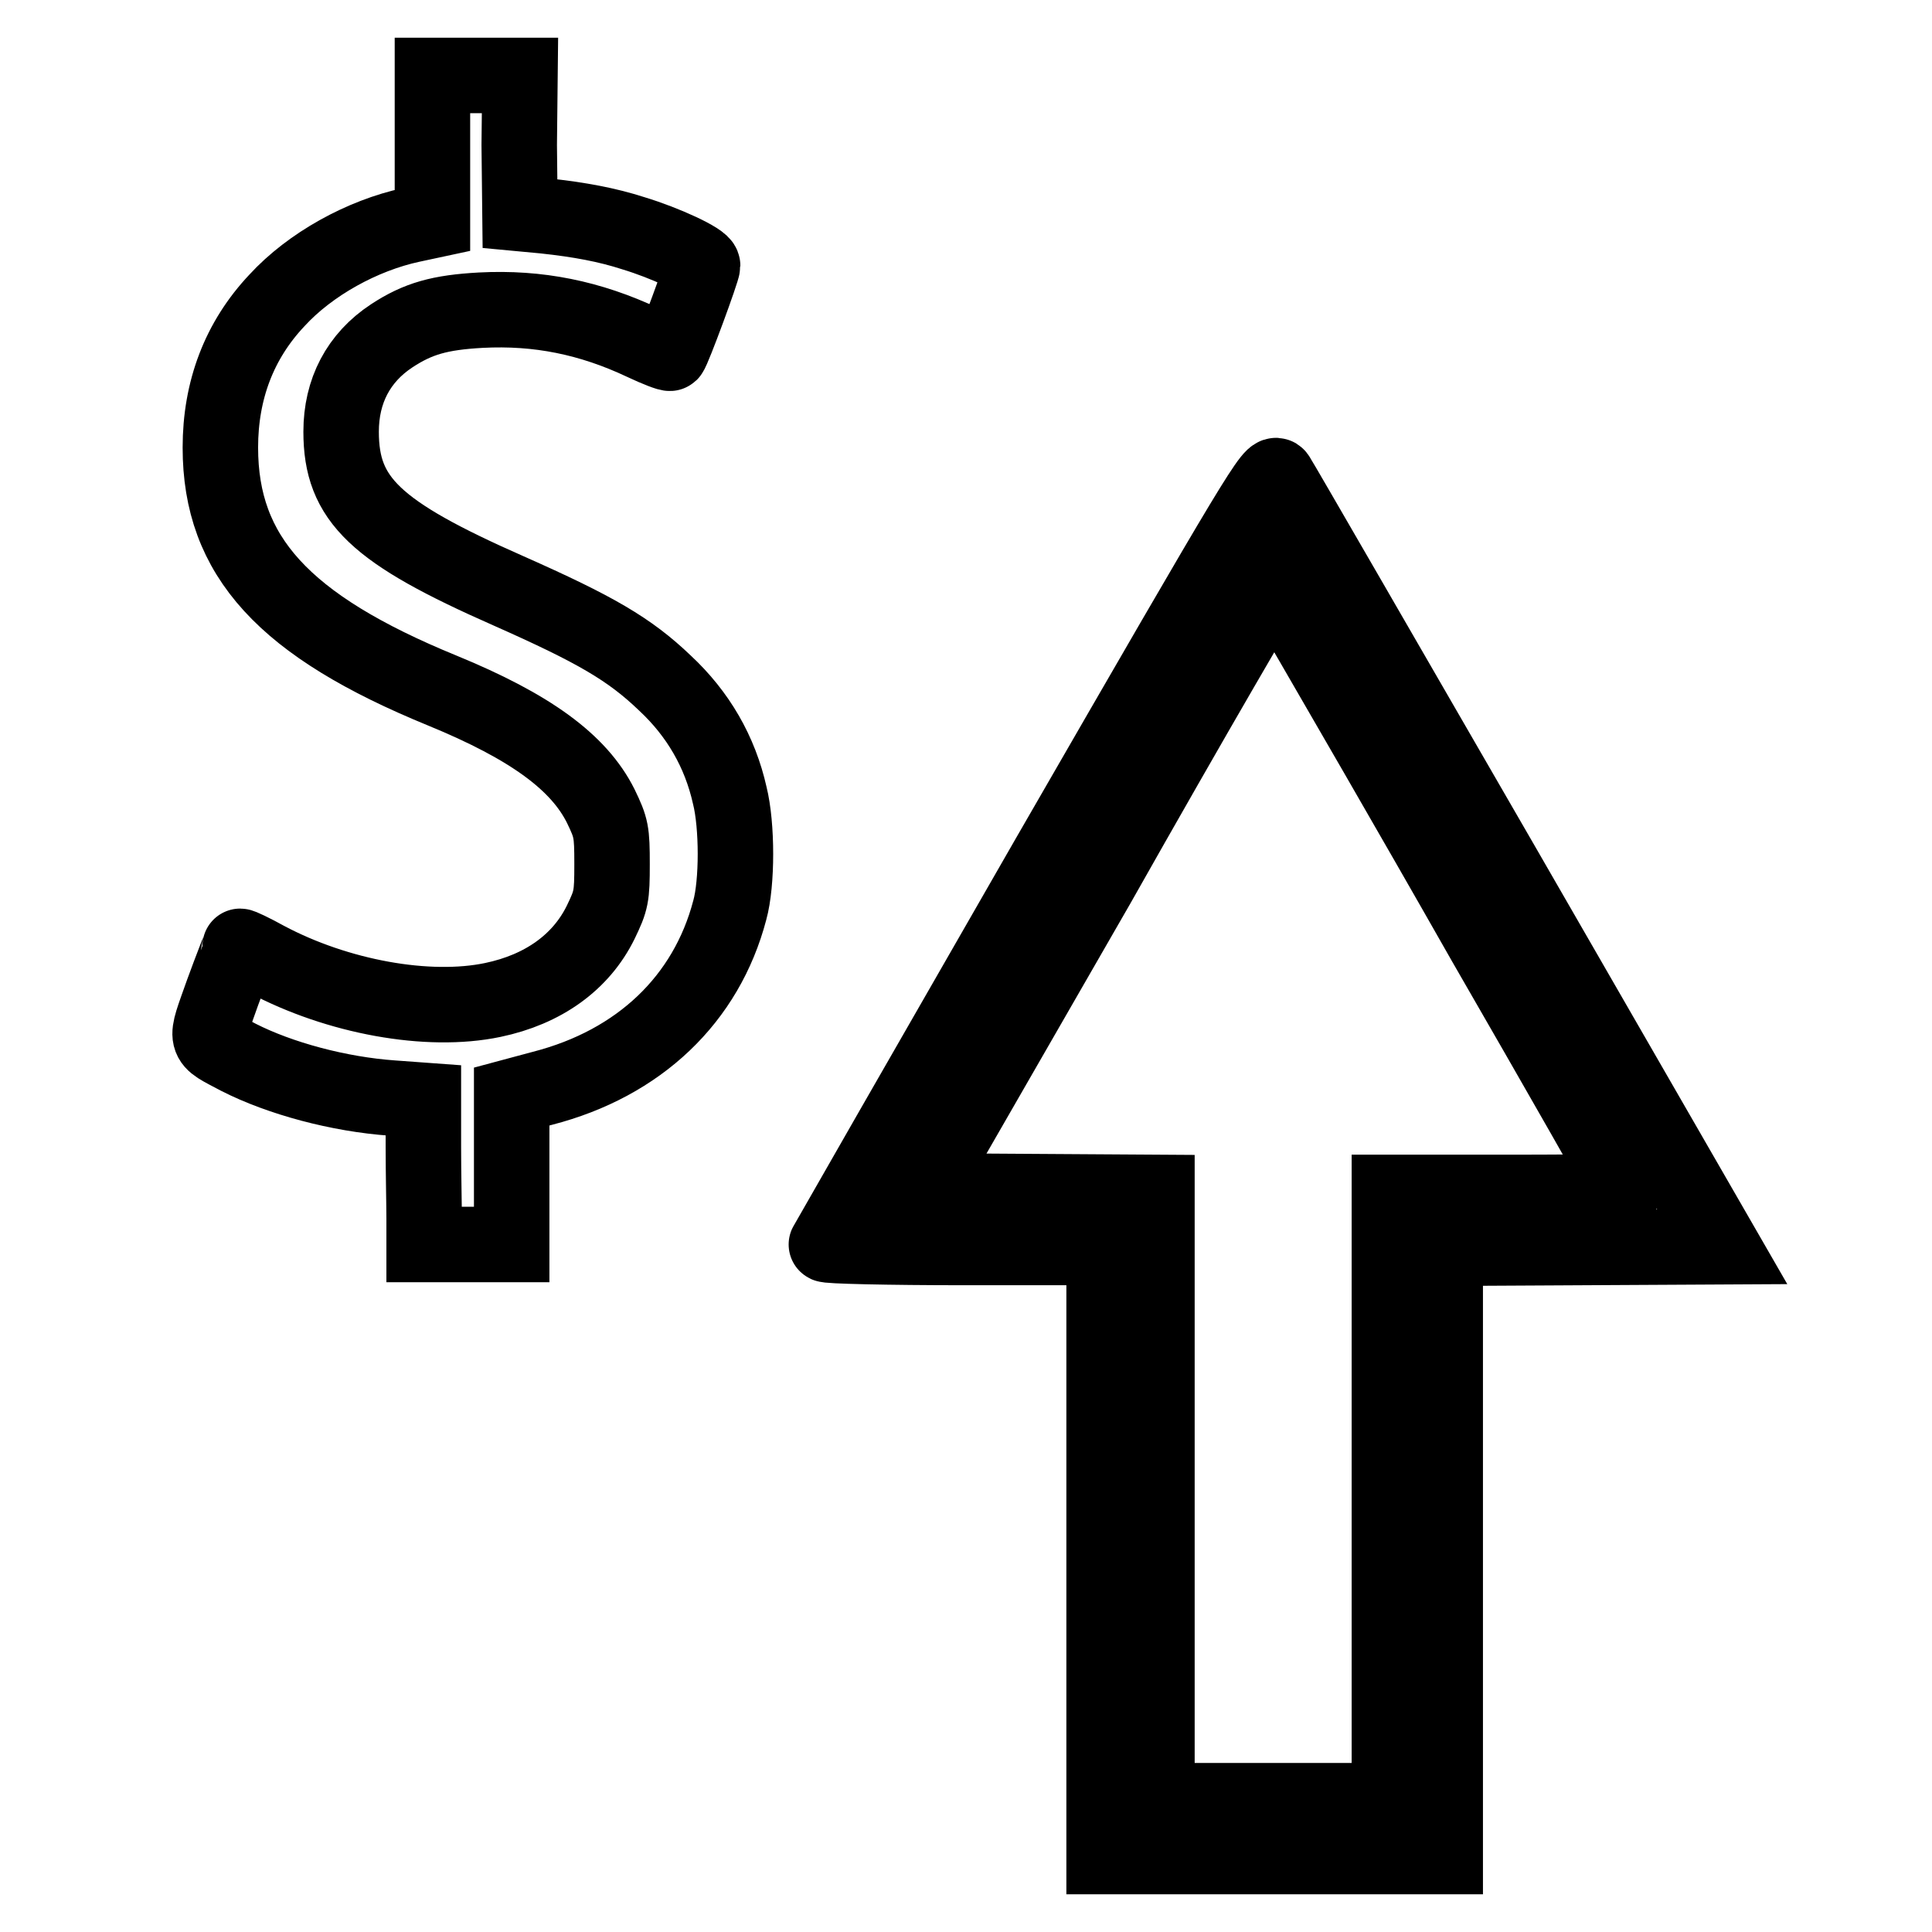 <?xml version="1.0" encoding="utf-8"?>
<!-- Svg Vector Icons : http://www.onlinewebfonts.com/icon -->
<!DOCTYPE svg PUBLIC "-//W3C//DTD SVG 1.1//EN" "http://www.w3.org/Graphics/SVG/1.1/DTD/svg11.dtd">
<svg version="1.1" xmlns="http://www.w3.org/2000/svg" xmlns:xlink="http://www.w3.org/1999/xlink" x="0px" y="0px" viewBox="0 0 256 256" enable-background="new 0 0 256 256" xml:space="preserve">
<g><g><g><path stroke-width="10" fill-opacity="0" stroke="#000000"  d="M57.3,19.6v9.6l-2.8,0.6c-6.5,1.4-13.4,5.2-17.8,10c-5,5.3-7.5,11.9-7.5,19.5c0,14.4,8.4,23.6,29.4,32.2c11.7,4.8,18.1,9.5,21,15.3c1.4,2.9,1.5,3.4,1.5,7.7c0,4.3-0.1,4.8-1.5,7.7c-2.6,5.3-7.6,8.9-14.3,10.3c-8.6,1.8-20.6-0.4-30-5.4c-1.8-1-3.5-1.8-3.5-1.7c0,0.1-1.1,2.8-2.3,6.1c-2.4,6.8-2.6,6.1,2.1,8.6c5.5,2.8,13.3,4.9,20.4,5.4l4.1,0.3l0,6.2c0,3.4,0.1,7.7,0.1,9.5l0,3.4h5.8h5.8v-9.8v-9.8l4.1-1.1c12.8-3.3,21.7-11.8,24.8-23.6c1-3.6,1-11.2,0-15.2c-1.3-5.8-4.2-10.8-8.6-14.9c-4.7-4.5-9.2-7.1-20.7-12.2c-17.7-7.8-22.2-12.1-22.2-21.1c0-5.4,2.3-9.8,6.7-12.7c3.5-2.3,6.4-3.1,11.8-3.4c7.6-0.4,14.5,1,21.5,4.3c1.9,0.9,3.5,1.5,3.6,1.4c0.4-0.4,4.3-11,4.3-11.6c0-0.7-4.9-3-9.2-4.3c-3.4-1.1-7.1-1.8-11.8-2.3l-3.2-0.3l-0.1-9.1L68.9,10h-5.8h-5.8L57.3,19.6L57.3,19.6z"/><path stroke-width="10" fill-opacity="0" stroke="#000000"  d="M139.1,113.3c-16.2,28.2-29.5,51.4-29.6,51.6c-0.1,0.2,8.2,0.4,18.3,0.4h18.5v40.3V246h22.6h22.6v-40.3v-40.3l18.4-0.1l18.3-0.1l-29.1-50.5c-16-27.7-29.4-50.9-29.8-51.5C168.7,62.1,167.3,64.4,139.1,113.3z M173.8,85c2.6,4.5,13,22.4,23,40c10.1,17.5,18.4,32.1,18.5,32.4c0.2,0.5-3.1,0.6-15.5,0.6h-15.7v40.3v40.3h-15.4h-15.4v-40.3V158l-15.6-0.1l-15.6-0.1l23.3-40.5C158,95,168.6,76.8,168.8,76.8C169,76.8,171.2,80.5,173.8,85z"/></g></g></g>
</svg>